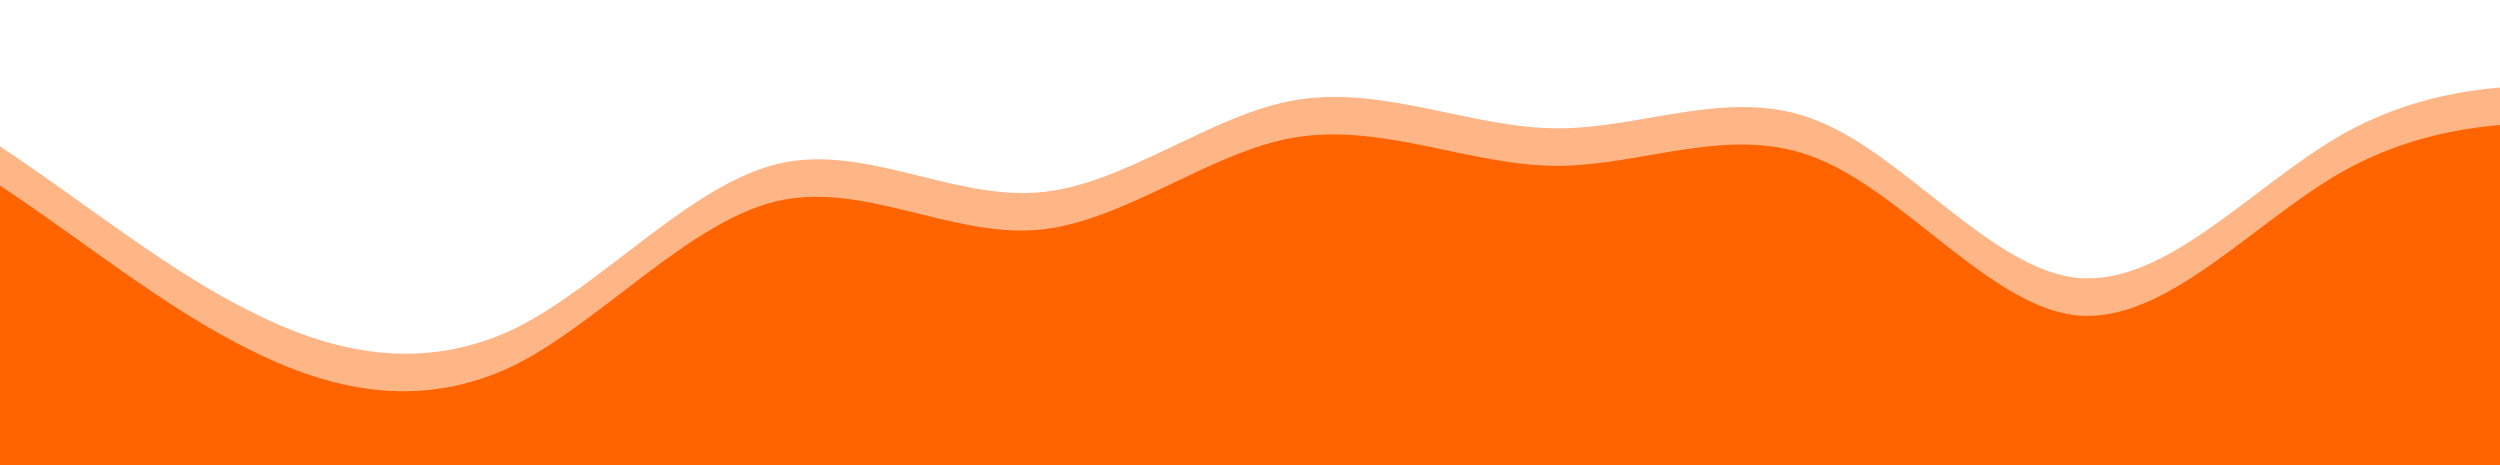<svg width="1800" height="335" viewBox="0 0 1800 335" fill="none" xmlns="http://www.w3.org/2000/svg">
<g clip-path="url(#clip0_722_2981)">
<path d="M-192 0L-160.738 15.4C-129.476 30.8 -67.24 61.6 -4.142 102.699C58.238 143.412 120.618 195.387 183.715 225.899C246.095 256.987 308.476 266.612 371.573 236.101C433.81 205.012 496.333 133.787 559.431 118.099C621.524 102.987 684.191 143.412 747.288 138.6C809.238 133.787 872.049 81.812 933.712 71.899C996.952 61.6 1059.91 92.4 1121.57 92.4C1184.67 92.4 1247.76 61.6 1309.43 87.299C1372.38 112.612 1435.62 195.387 1497.28 200.2C1560.1 205.012 1622.05 133.788 1685.14 97.501C1747.81 61.6 1809.9 61.6 1841.45 61.6H1873V308H1841.74C1810.48 308 1748.24 308 1685.14 308C1622.76 308 1560.38 308 1497.28 308C1434.9 308 1372.52 308 1309.43 308C1247.19 308 1184.67 308 1121.57 308C1059.48 308 996.809 308 933.712 308C871.762 308 808.951 308 747.288 308C684.048 308 621.094 308 559.431 308C496.333 308 433.236 308 371.573 308C308.619 308 245.378 308 183.715 308C120.905 308 58.955 308 -4.142 308C-66.809 308 -128.903 308 -160.451 308H-192V0Z" fill="#FFB687"/>
</g>
<g clip-path="url(#clip1_722_2981)">
<path d="M-194 27L-162.708 42.4C-131.416 57.8 -69.119 88.6 -5.96 129.699C56.48 170.412 118.921 222.387 182.079 252.899C244.52 283.987 306.96 293.612 370.119 263.101C432.416 232.012 495 160.787 558.158 145.099C620.312 129.987 683.04 170.412 746.198 165.6C808.208 160.787 871.079 108.812 932.802 98.899C996.104 88.6 1059.12 119.4 1120.84 119.4C1184 119.4 1247.16 88.6 1308.88 114.299C1371.9 139.612 1435.2 222.387 1496.92 227.2C1559.79 232.012 1621.8 160.788 1684.96 124.501C1747.69 88.6 1809.84 88.6 1841.42 88.6H1873V335H1841.71C1810.42 335 1748.12 335 1684.96 335C1622.52 335 1560.08 335 1496.92 335C1434.48 335 1372.04 335 1308.88 335C1246.58 335 1184 335 1120.84 335C1058.69 335 995.96 335 932.802 335C870.792 335 807.921 335 746.198 335C682.896 335 619.881 335 558.158 335C495 335 431.842 335 370.119 335C307.104 335 243.802 335 182.079 335C119.208 335 57.198 335 -5.96 335C-68.688 335 -130.842 335 -162.421 335H-194V27Z" fill="#FF6400"/>
</g>
<defs>
<clipPath id="clip0_722_2981">
<rect width="2065" height="308" fill="white" transform="translate(-192)"/>
</clipPath>
<clipPath id="clip1_722_2981">
<path d="M-194 27H1873V325C1873 330.523 1868.52 335 1863 335H-184C-189.523 335 -194 330.523 -194 325V27Z" fill="white"/>
</clipPath>
</defs>
</svg>
